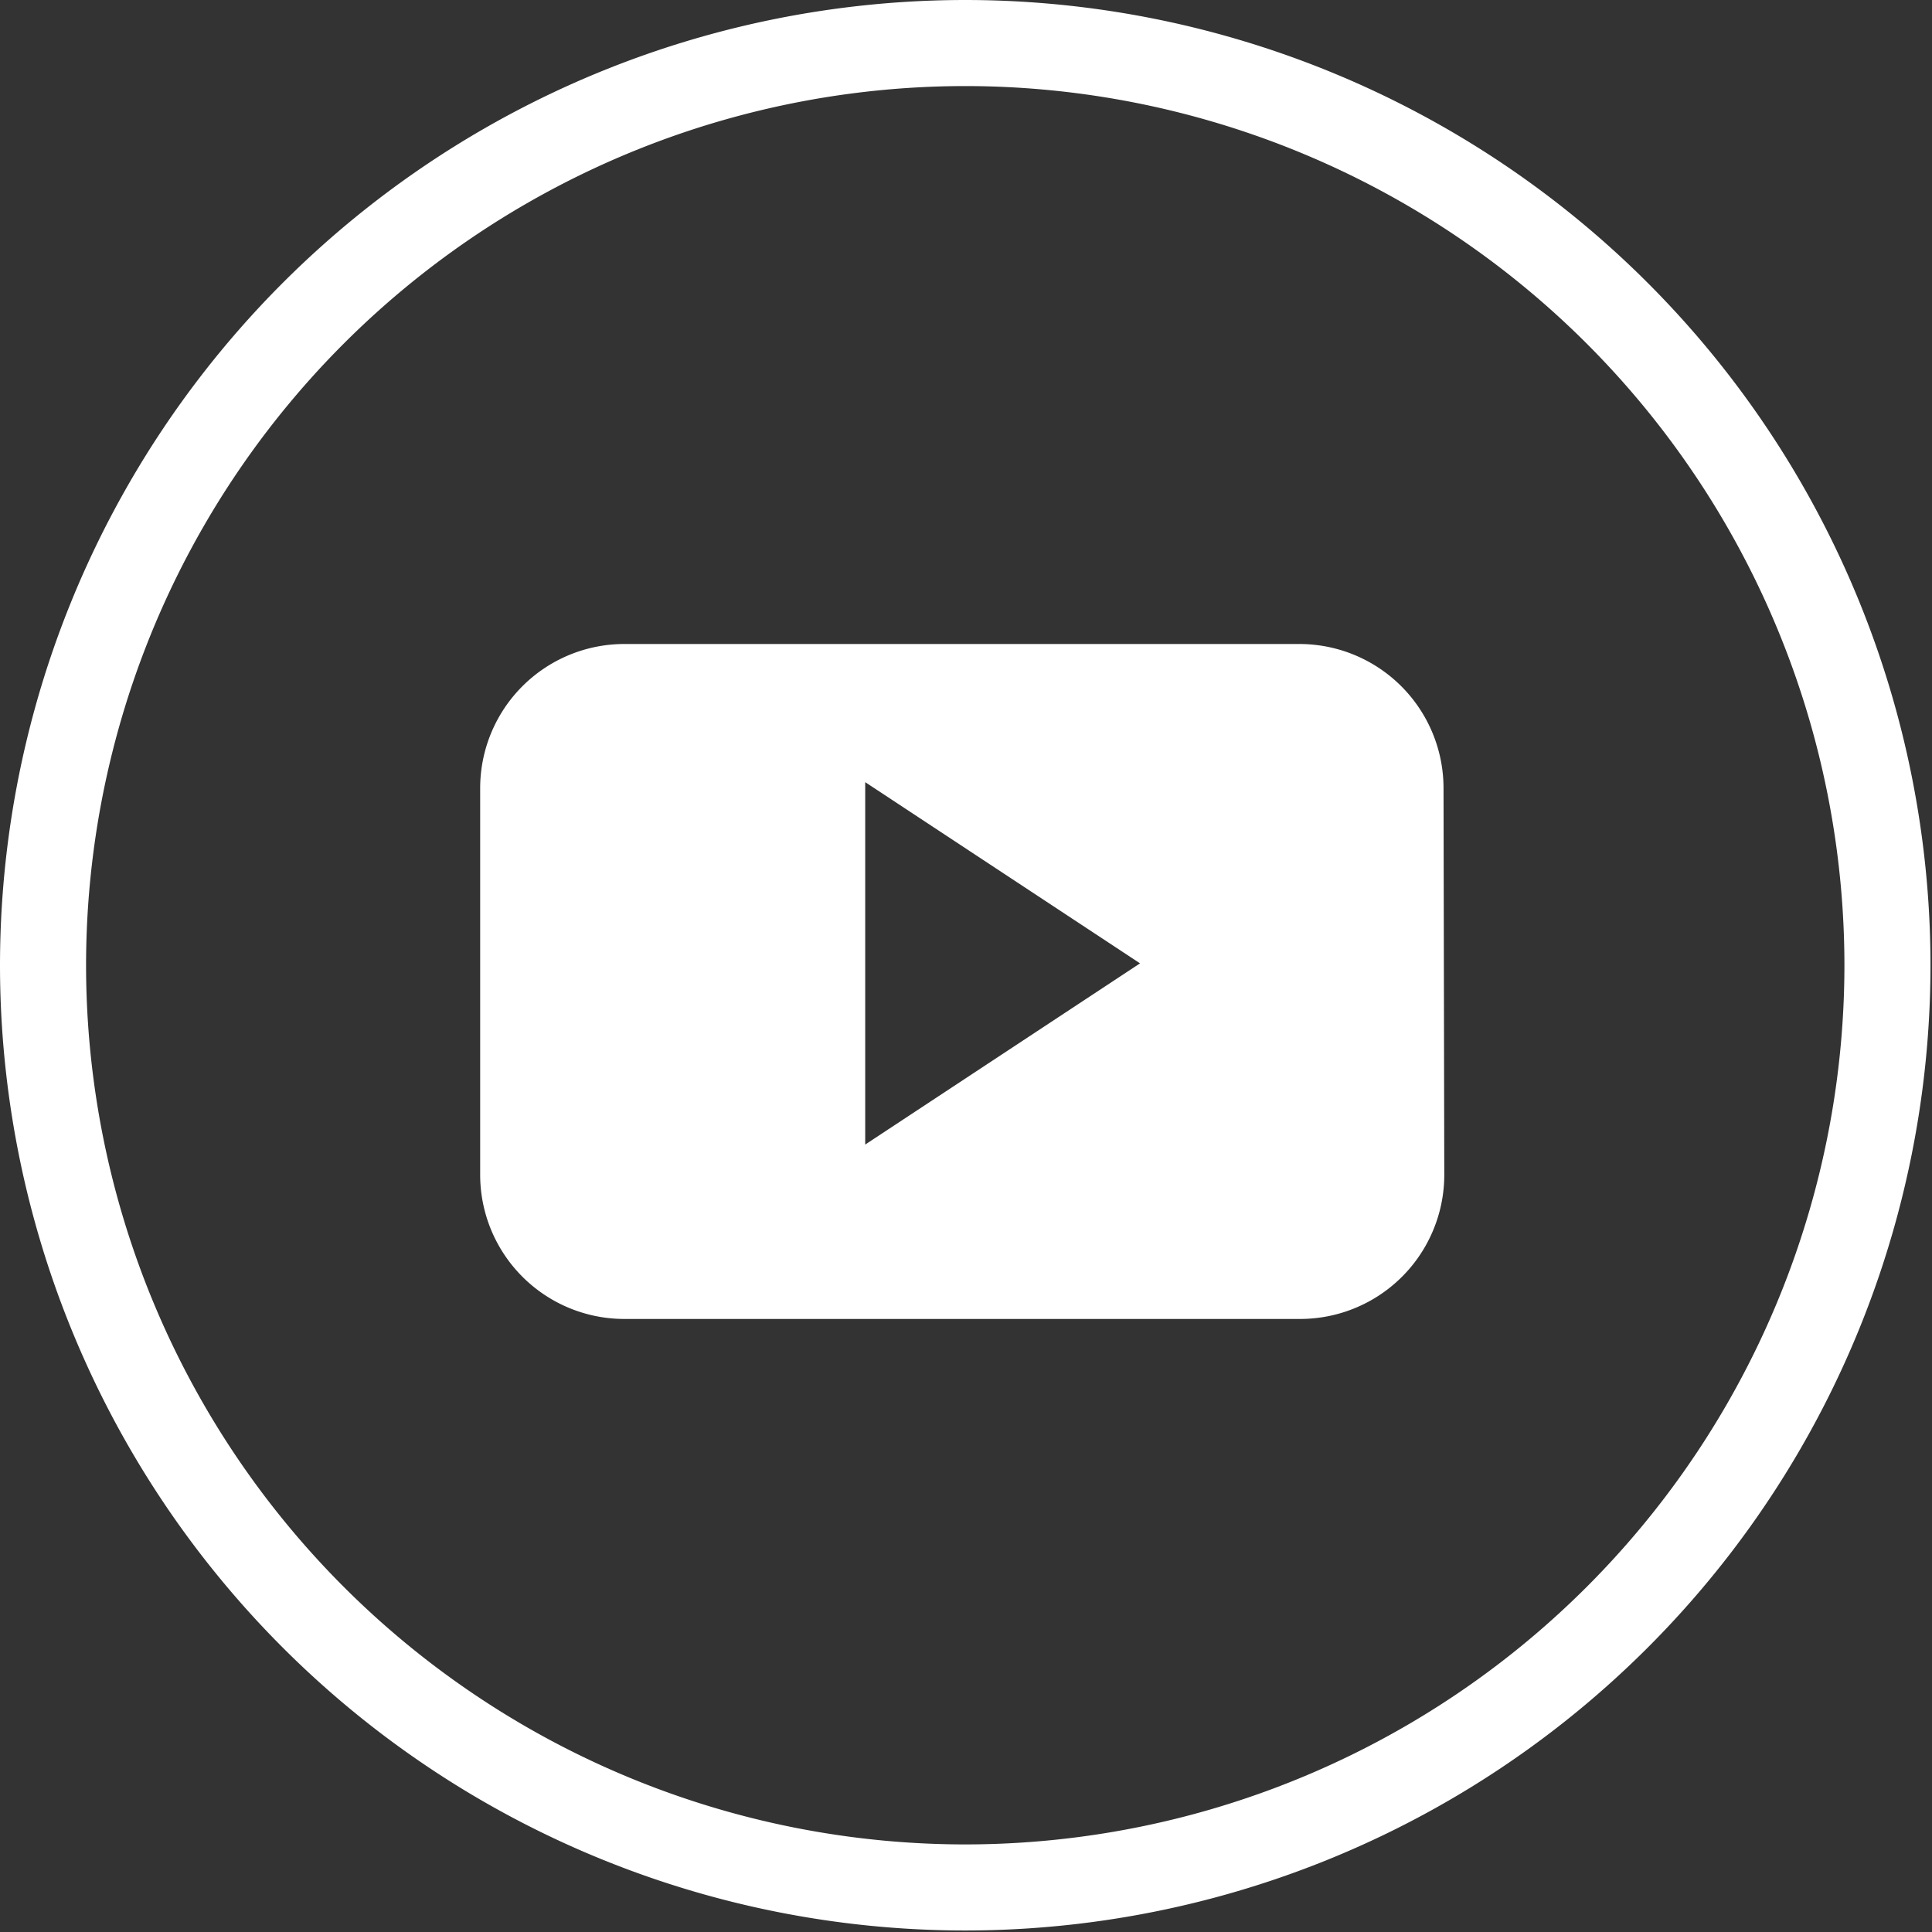 <svg xmlns="http://www.w3.org/2000/svg" viewBox="0 0 25.59 25.59">
    <rect x="0" y="0" width="25.59" height="25.59" fill="#333333" stroke="none"/>
    <path id="_Trazado_compuesto_" data-name="&lt;Trazado compuesto&gt;" class="cls-1" d="M12.79,25h0A12.22,12.22,0,0,1,.57,12.79h0A12.22,12.22,0,0,1,12.79.57h0A12.22,12.22,0,0,1,25,12.79h0A12.22,12.22,0,0,1,12.79,25Z" stroke="#fff" stroke-miterlimit="10" stroke-width="1.14px" style="fill:none"/>
    <path id="_Trazado_compuesto_2" data-name="&lt;Trazado compuesto&gt;" class="cls-2" d="M19.12,10.44a1.91,1.91,0,0,0-1.91-1.91H8.27a1.91,1.91,0,0,0-1.91,1.91v5.12a1.91,1.91,0,0,0,1.91,1.91h8.95a1.91,1.91,0,0,0,1.91-1.91Zm-7.66,4.72v-4.8l3.64,2.4Zm0,0" fill="#fff" fill-rule="evenodd" style="stroke:none"/>
</svg>